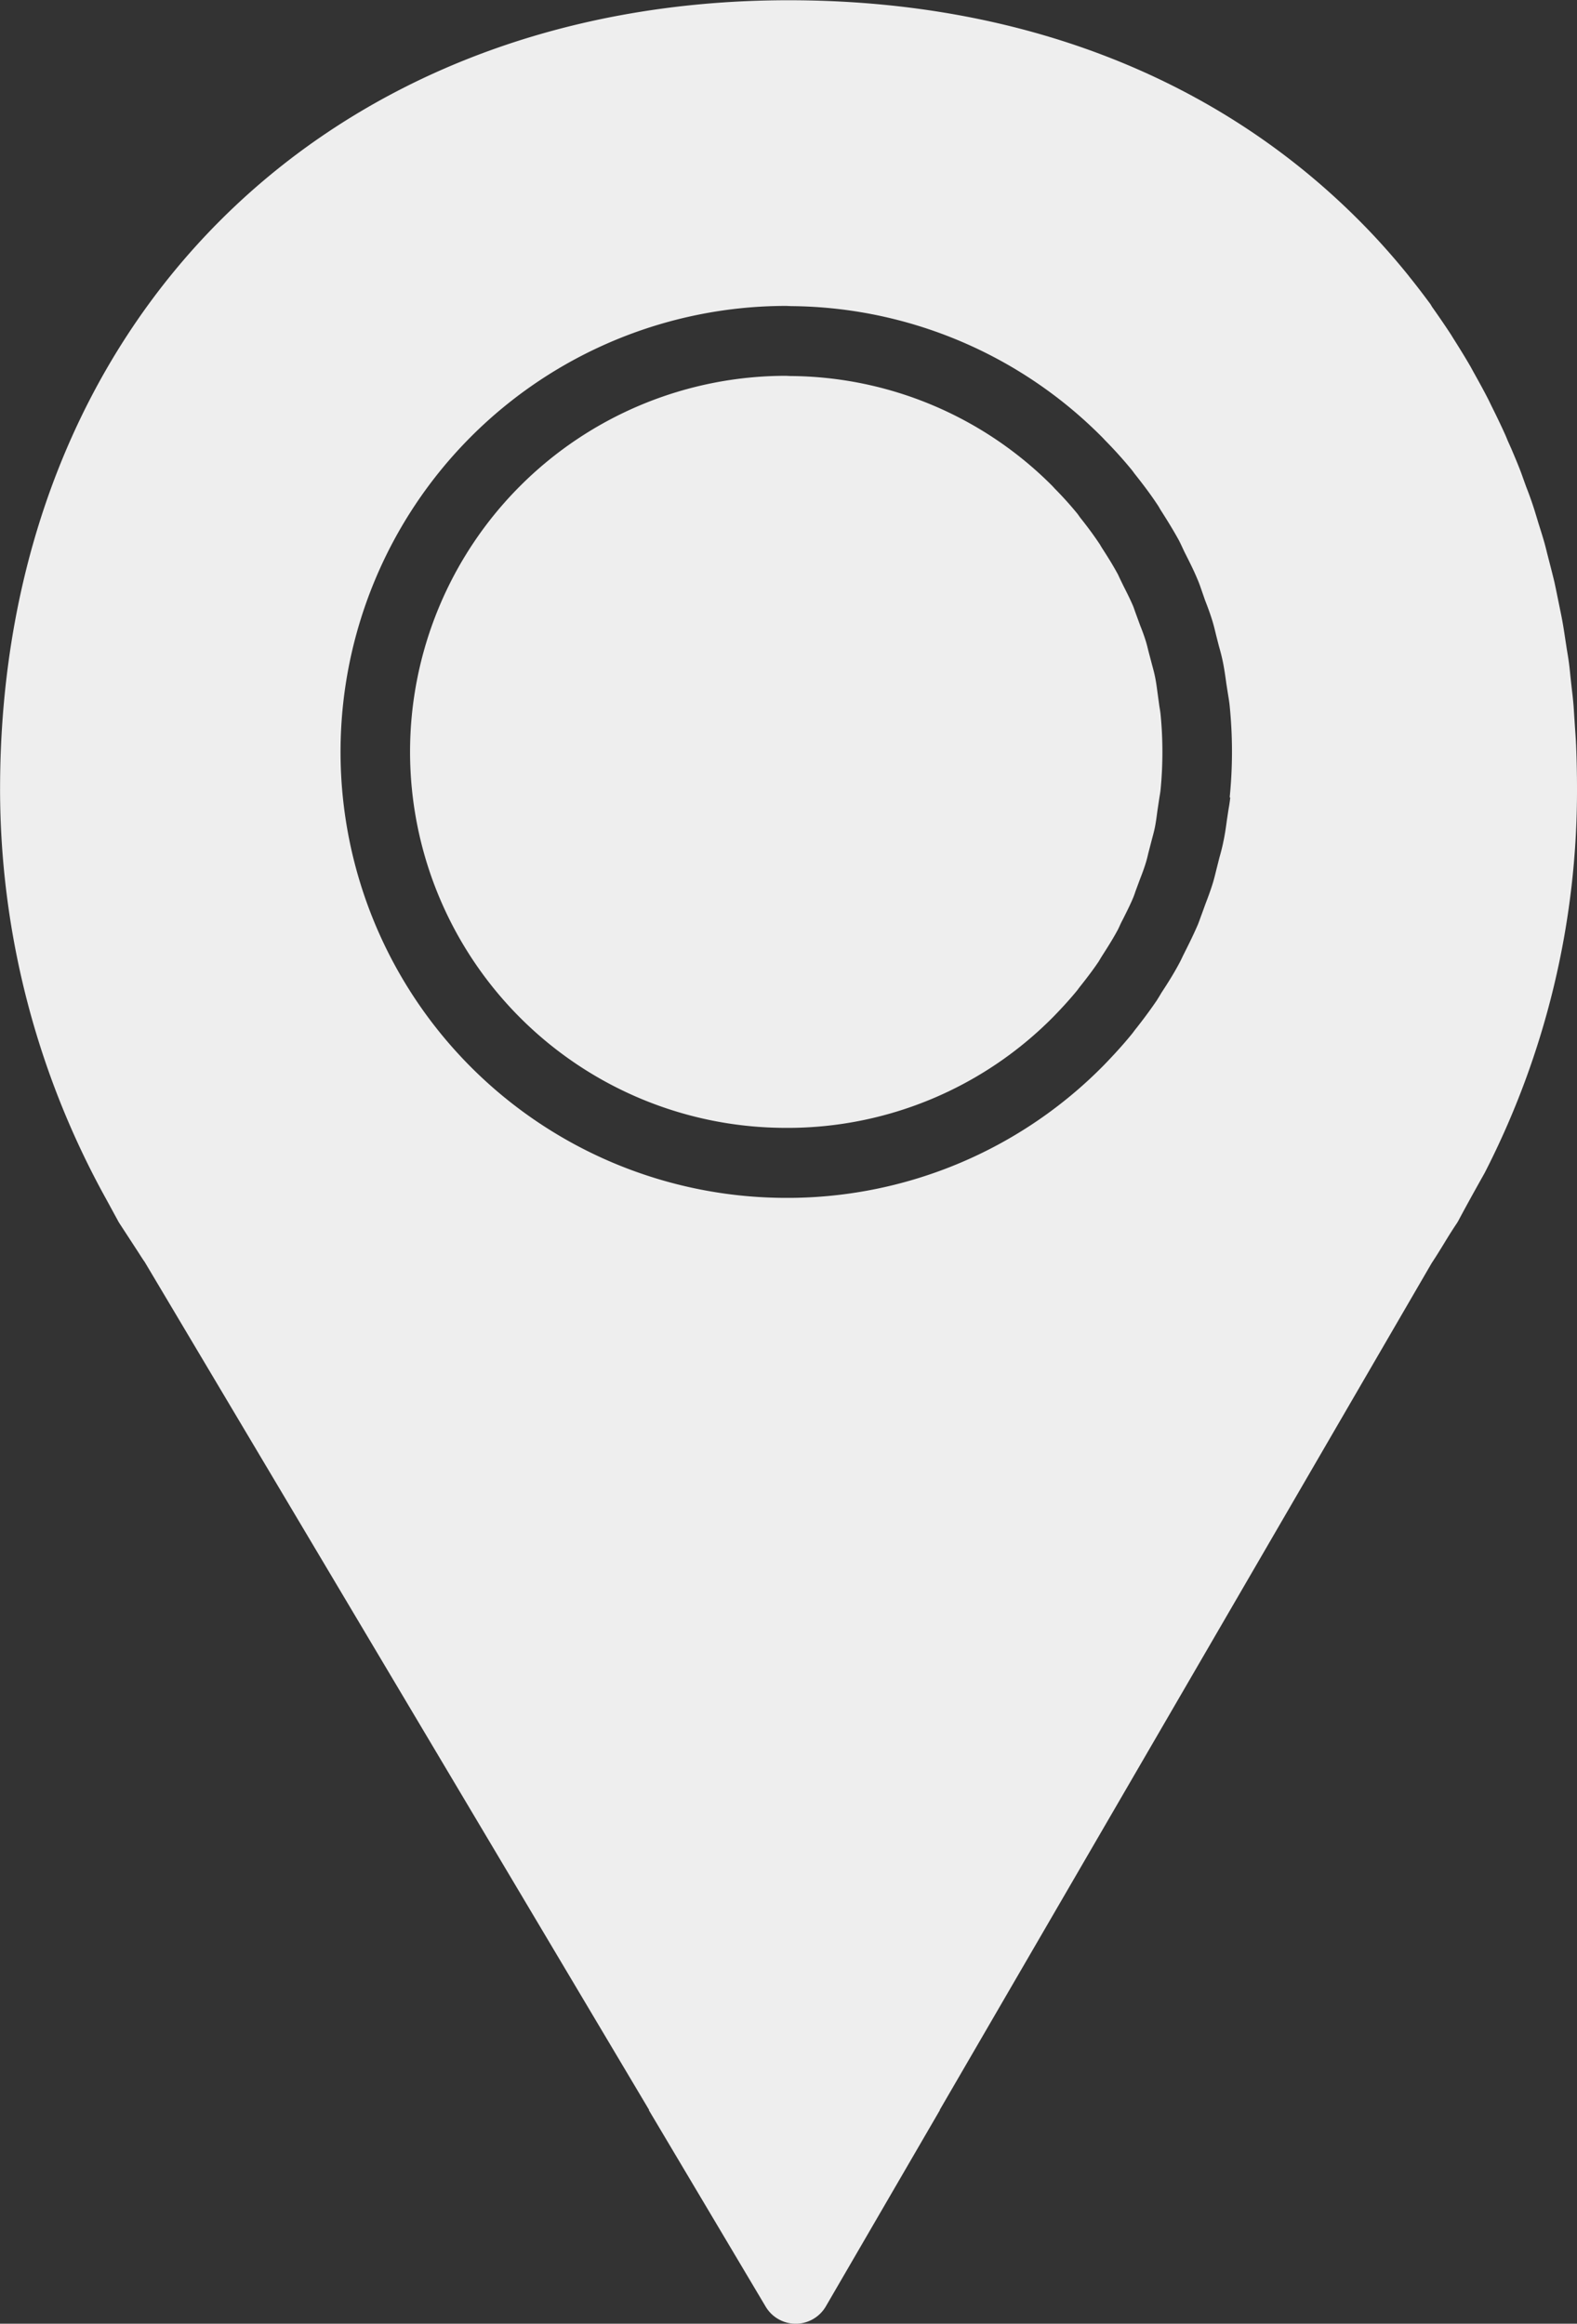 <svg xmlns="http://www.w3.org/2000/svg" width="45.019" height="66.313" viewBox="0 0 45.019 66.313">
  <rect x="0" y="0" width="45.019" height="66.313" fill="#333333" stroke="none"/>
  <g id="Group_30" data-name="Group 30" transform="translate(0)">
    <path id="Path_162" data-name="Path 162" d="M1012.831,85.682c-.021-.158-.041-.315-.073-.469-.024-.119-.055-.23-.085-.342l-.1-.378c-.025-.1-.049-.206-.081-.306-.047-.15-.1-.293-.157-.435l-.128-.35c-.024-.065-.045-.132-.072-.2-.085-.2-.186-.4-.284-.593l-.109-.225c-.018-.04-.036-.08-.057-.118-.128-.236-.271-.465-.418-.693-.025-.038-.054-.085-.08-.132-.2-.3-.381-.539-.566-.771l-.071-.1q-.3-.369-.658-.731l-.065-.071a10.643,10.643,0,0,0-7.481-3.138l-.124-.006a10.731,10.731,0,0,0,0,21.462l.13,0a10.664,10.664,0,0,0,7.507-3.174c.27-.277.489-.521.683-.758.031-.043.056-.076.083-.11.18-.226.361-.463.528-.711.058-.1.086-.144.113-.186.146-.228.291-.457.419-.695.02-.036.038-.074.054-.11.027-.058.052-.114.082-.17l.047-.092c.092-.185.185-.368.264-.558.027-.063.048-.126.069-.19l.132-.356c.056-.143.11-.286.156-.436.032-.1.056-.2.079-.3l.1-.385c.029-.11.06-.22.083-.332.033-.159.052-.316.073-.474l.056-.373c.012-.073.025-.144.034-.217.036-.362.054-.73.054-1.1s-.018-.733-.054-1.094c-.009-.073-.021-.145-.033-.216Z" transform="translate(-979.785 -65.899)" fill="#eee"/>
    <path id="Path_163" data-name="Path 163" d="M1018.37,99.014c.107-.177.222-.365.379-.6.02-.029.038-.06.055-.092.283-.535.722-1.312.744-1.352a23.886,23.886,0,0,0,2.635-10.965c0-.414-.009-.822-.025-1.227-.008-.178-.021-.352-.033-.526l-.023-.349c-.007-.113-.013-.224-.023-.329-.012-.144-.029-.288-.046-.429l-.034-.311c-.015-.149-.03-.3-.05-.446-.016-.117-.035-.233-.055-.349l-.046-.3c-.025-.169-.051-.338-.08-.5-.024-.135-.052-.268-.079-.4l-.073-.357c-.025-.125-.051-.248-.077-.369-.042-.177-.087-.351-.132-.526l-.077-.3c-.022-.092-.045-.182-.071-.278-.054-.192-.113-.378-.172-.564l-.071-.235c-.029-.092-.056-.186-.084-.267-.061-.187-.128-.369-.2-.552l-.087-.242c-.03-.086-.061-.171-.092-.251-.078-.2-.163-.4-.248-.6l-.1-.223c-.025-.063-.051-.126-.078-.186-.12-.266-.247-.529-.378-.791l-.091-.187c-.132-.26-.273-.514-.444-.821l-.067-.123c-.155-.269-.319-.533-.507-.831l-.051-.083c-.172-.264-.35-.523-.546-.8L1018,72.18c-.2-.269-.4-.534-.6-.78-.009-.013-.038-.05-.048-.062-.216-.267-.439-.529-.682-.8s-.474-.514-.722-.762l0,0c-4.092-4.1-9.719-6.27-16.272-6.27-13.253,0-22.51,9.256-22.51,22.509a24.149,24.149,0,0,0,3.027,11.7l.338.621c.013.025.025.046.04.069l.566.869c.063.1.125.194.159.241l14.4,24.2h-.011l3.337,5.611a1,1,0,0,0,.857.488h.006a1,1,0,0,0,.857-.5l3.255-5.6h-.007l14.045-24.17C1018.158,99.359,1018.261,99.191,1018.37,99.014Zm-6.086-12.752c-.012.119-.031.235-.052.351l-.045.3c-.027.2-.056.409-.1.608-.03.153-.071.306-.114.459l-.082.325c-.036.145-.07.289-.114.428-.06.19-.128.375-.2.561l-.109.3c-.038.1-.073.208-.116.309-.1.23-.208.454-.321.679l-.1.2c-.036.077-.072.153-.113.227-.151.282-.322.554-.5.824-.063.109-.1.165-.133.219-.2.293-.409.573-.629.849-.039.053-.064.087-.091.119-.235.289-.5.578-.776.864a12.673,12.673,0,0,1-8.949,3.8c-.042,0-.084,0-.127,0a12.727,12.727,0,1,1,0-25.455l.132.006a12.645,12.645,0,0,1,8.906,3.765l.055.059c.286.29.534.568.757.839.031.038.057.073.082.109.23.29.445.571.641.866.034.049.069.105.1.163.207.324.377.6.53.879.041.078.076.154.112.232l.047.1c.149.294.268.53.37.776.045.1.083.211.12.318l.1.289c.072.183.141.369.2.558.044.139.079.284.114.431l.081.317c.044.154.085.31.117.469.039.194.068.4.095.6l.047.3c.019.116.039.232.05.35a13.034,13.034,0,0,1,0,2.592Z" transform="translate(-977.164 -63.499)" fill="#eee"/>
  </g>
</svg>
